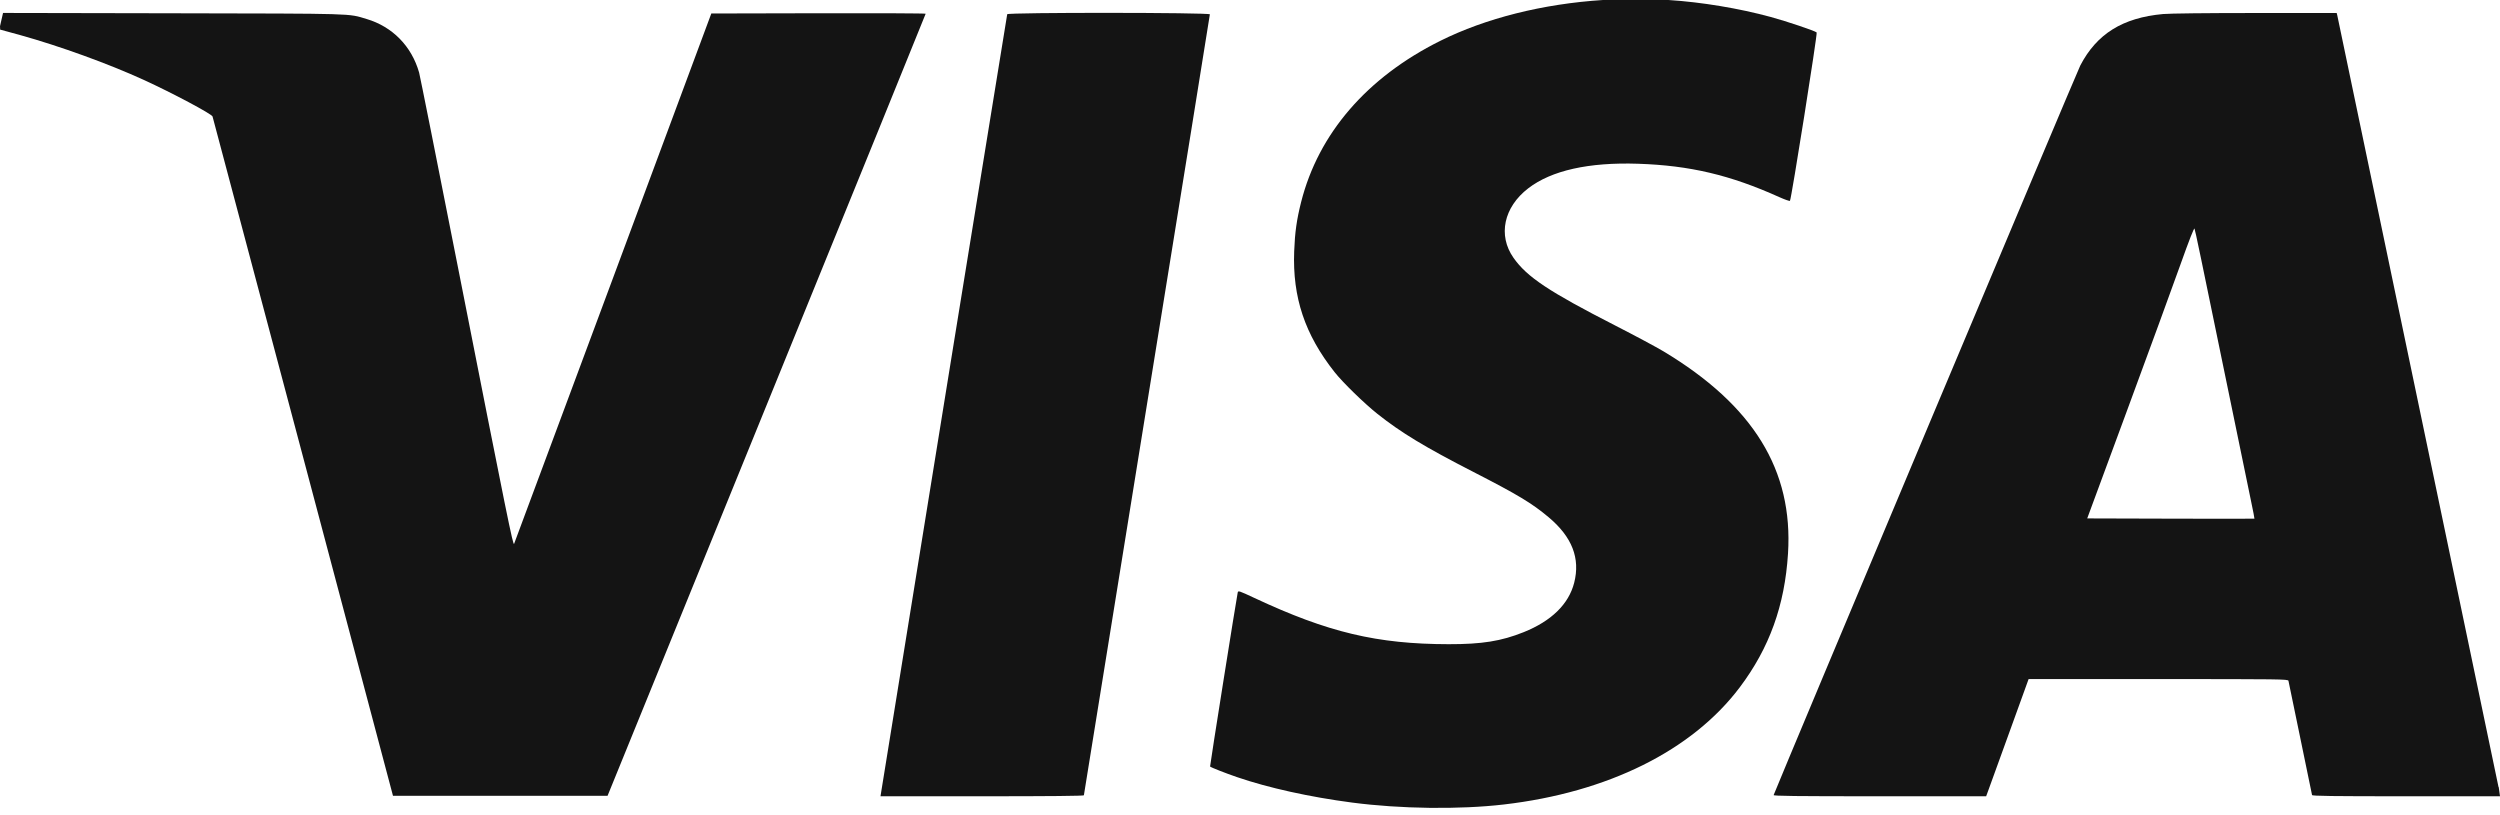 <?xml version="1.0" encoding="UTF-8"?> <svg xmlns="http://www.w3.org/2000/svg" width="224" height="73" viewBox="0 0 224 73" fill="none"> <path d="M108.404 1.285C108.404 1.351 105.864 17.103 102.76 36.288C99.656 55.474 97.116 71.21 97.116 71.258C97.116 71.316 94.014 71.346 88.004 71.346H78.892L78.945 71.017C81.395 55.809 90.219 1.351 90.246 1.275C90.306 1.105 108.404 1.115 108.404 1.285Z" fill="#141414"></path> <path d="M158.664 1.522C155.792 0.742 152.47 0.191 149.488 0L143.625 8.75099e-05C138.229 0.348 133.118 1.632 129.039 3.665C122.473 6.936 118.134 11.966 116.581 18.103C116.185 19.669 116.023 20.816 115.959 22.523C115.802 26.643 116.913 29.966 119.577 33.34C120.304 34.262 122.229 36.138 123.411 37.078C125.541 38.77 127.64 40.04 132.031 42.294C136.008 44.335 137.254 45.085 138.752 46.34C140.859 48.105 141.607 50.022 141.046 52.218C140.556 54.132 139.008 55.645 136.516 56.644C134.509 57.448 132.784 57.725 129.799 57.72C123.389 57.711 118.99 56.664 112.407 53.583C111.012 52.93 110.939 52.906 110.9 53.086C110.786 53.606 108.396 68.654 108.423 68.681C108.509 68.767 109.807 69.277 110.835 69.629C113.655 70.595 117.35 71.413 121.136 71.909C125.487 72.479 130.752 72.546 134.743 72.082C144.067 70.999 151.622 67.246 155.885 61.581C158.54 58.053 159.914 54.244 160.206 49.598C160.676 42.125 157.103 36.322 149.051 31.482C148.425 31.106 146.476 30.063 144.719 29.164C138.774 26.123 136.819 24.822 135.609 23.099C134.196 21.087 134.732 18.565 136.932 16.872C139.011 15.272 142.35 14.526 146.776 14.672C151.405 14.825 155.033 15.682 159.411 17.655C159.911 17.88 160.347 18.033 160.38 17.994C160.506 17.846 162.861 2.996 162.773 2.908C162.633 2.768 160.082 1.908 158.664 1.522Z" fill="#141414"></path> <path fill-rule="evenodd" clip-rule="evenodd" d="M215.597 71.346H224L223.885 70.514C223.879 70.546 223.873 70.544 223.866 70.514C223.802 70.226 220.536 54.593 216.608 35.774C212.68 16.956 209.444 1.471 209.417 1.362L209.367 1.165L202.092 1.166C197.701 1.166 194.418 1.203 193.81 1.258C190.192 1.589 187.871 3.032 186.393 5.871C186.09 6.453 159.728 69.172 158.919 71.236C158.885 71.323 160.82 71.346 168.418 71.346H177.959L178.128 70.886C178.221 70.633 179.077 68.271 180.03 65.636L181.763 60.845H193.381C204.37 60.845 205.002 60.853 205.045 60.998C205.07 61.082 205.549 63.396 206.108 66.139C206.667 68.882 207.14 71.176 207.159 71.236C207.186 71.323 208.951 71.346 215.597 71.346ZM190.584 36.781C192.548 31.462 194.697 25.587 195.36 23.724C196.15 21.508 196.588 20.388 196.628 20.486C196.699 20.663 197.127 22.712 199.578 34.637C200.587 39.546 201.549 44.212 201.716 45.006C201.883 45.8 202.009 46.46 201.998 46.472C201.986 46.485 198.61 46.485 194.495 46.472L187.014 46.45L190.584 36.781Z" fill="#141414"></path> <path d="M0.136 1.753L0.001 2.347L0.015 2.653C0.032 2.653 0.83 2.871 1.787 3.137C5.357 4.131 9.718 5.712 12.891 7.163C15.427 8.324 18.952 10.198 19.043 10.436C19.07 10.506 22.719 24.23 27.151 40.933L35.211 71.302H44.824H54.438L68.688 36.299C76.525 17.048 82.938 1.267 82.939 1.231C82.939 1.194 78.618 1.175 73.337 1.187L63.734 1.209L54.937 24.88C50.098 37.898 46.105 48.629 46.064 48.725C45.971 48.94 45.491 46.578 41.018 23.873C39.187 14.585 37.628 6.768 37.553 6.503C36.88 4.138 35.167 2.391 32.842 1.7C31.145 1.196 32.088 1.223 15.507 1.19L0.272 1.16L0.136 1.753Z" fill="#141414"></path> </svg> 